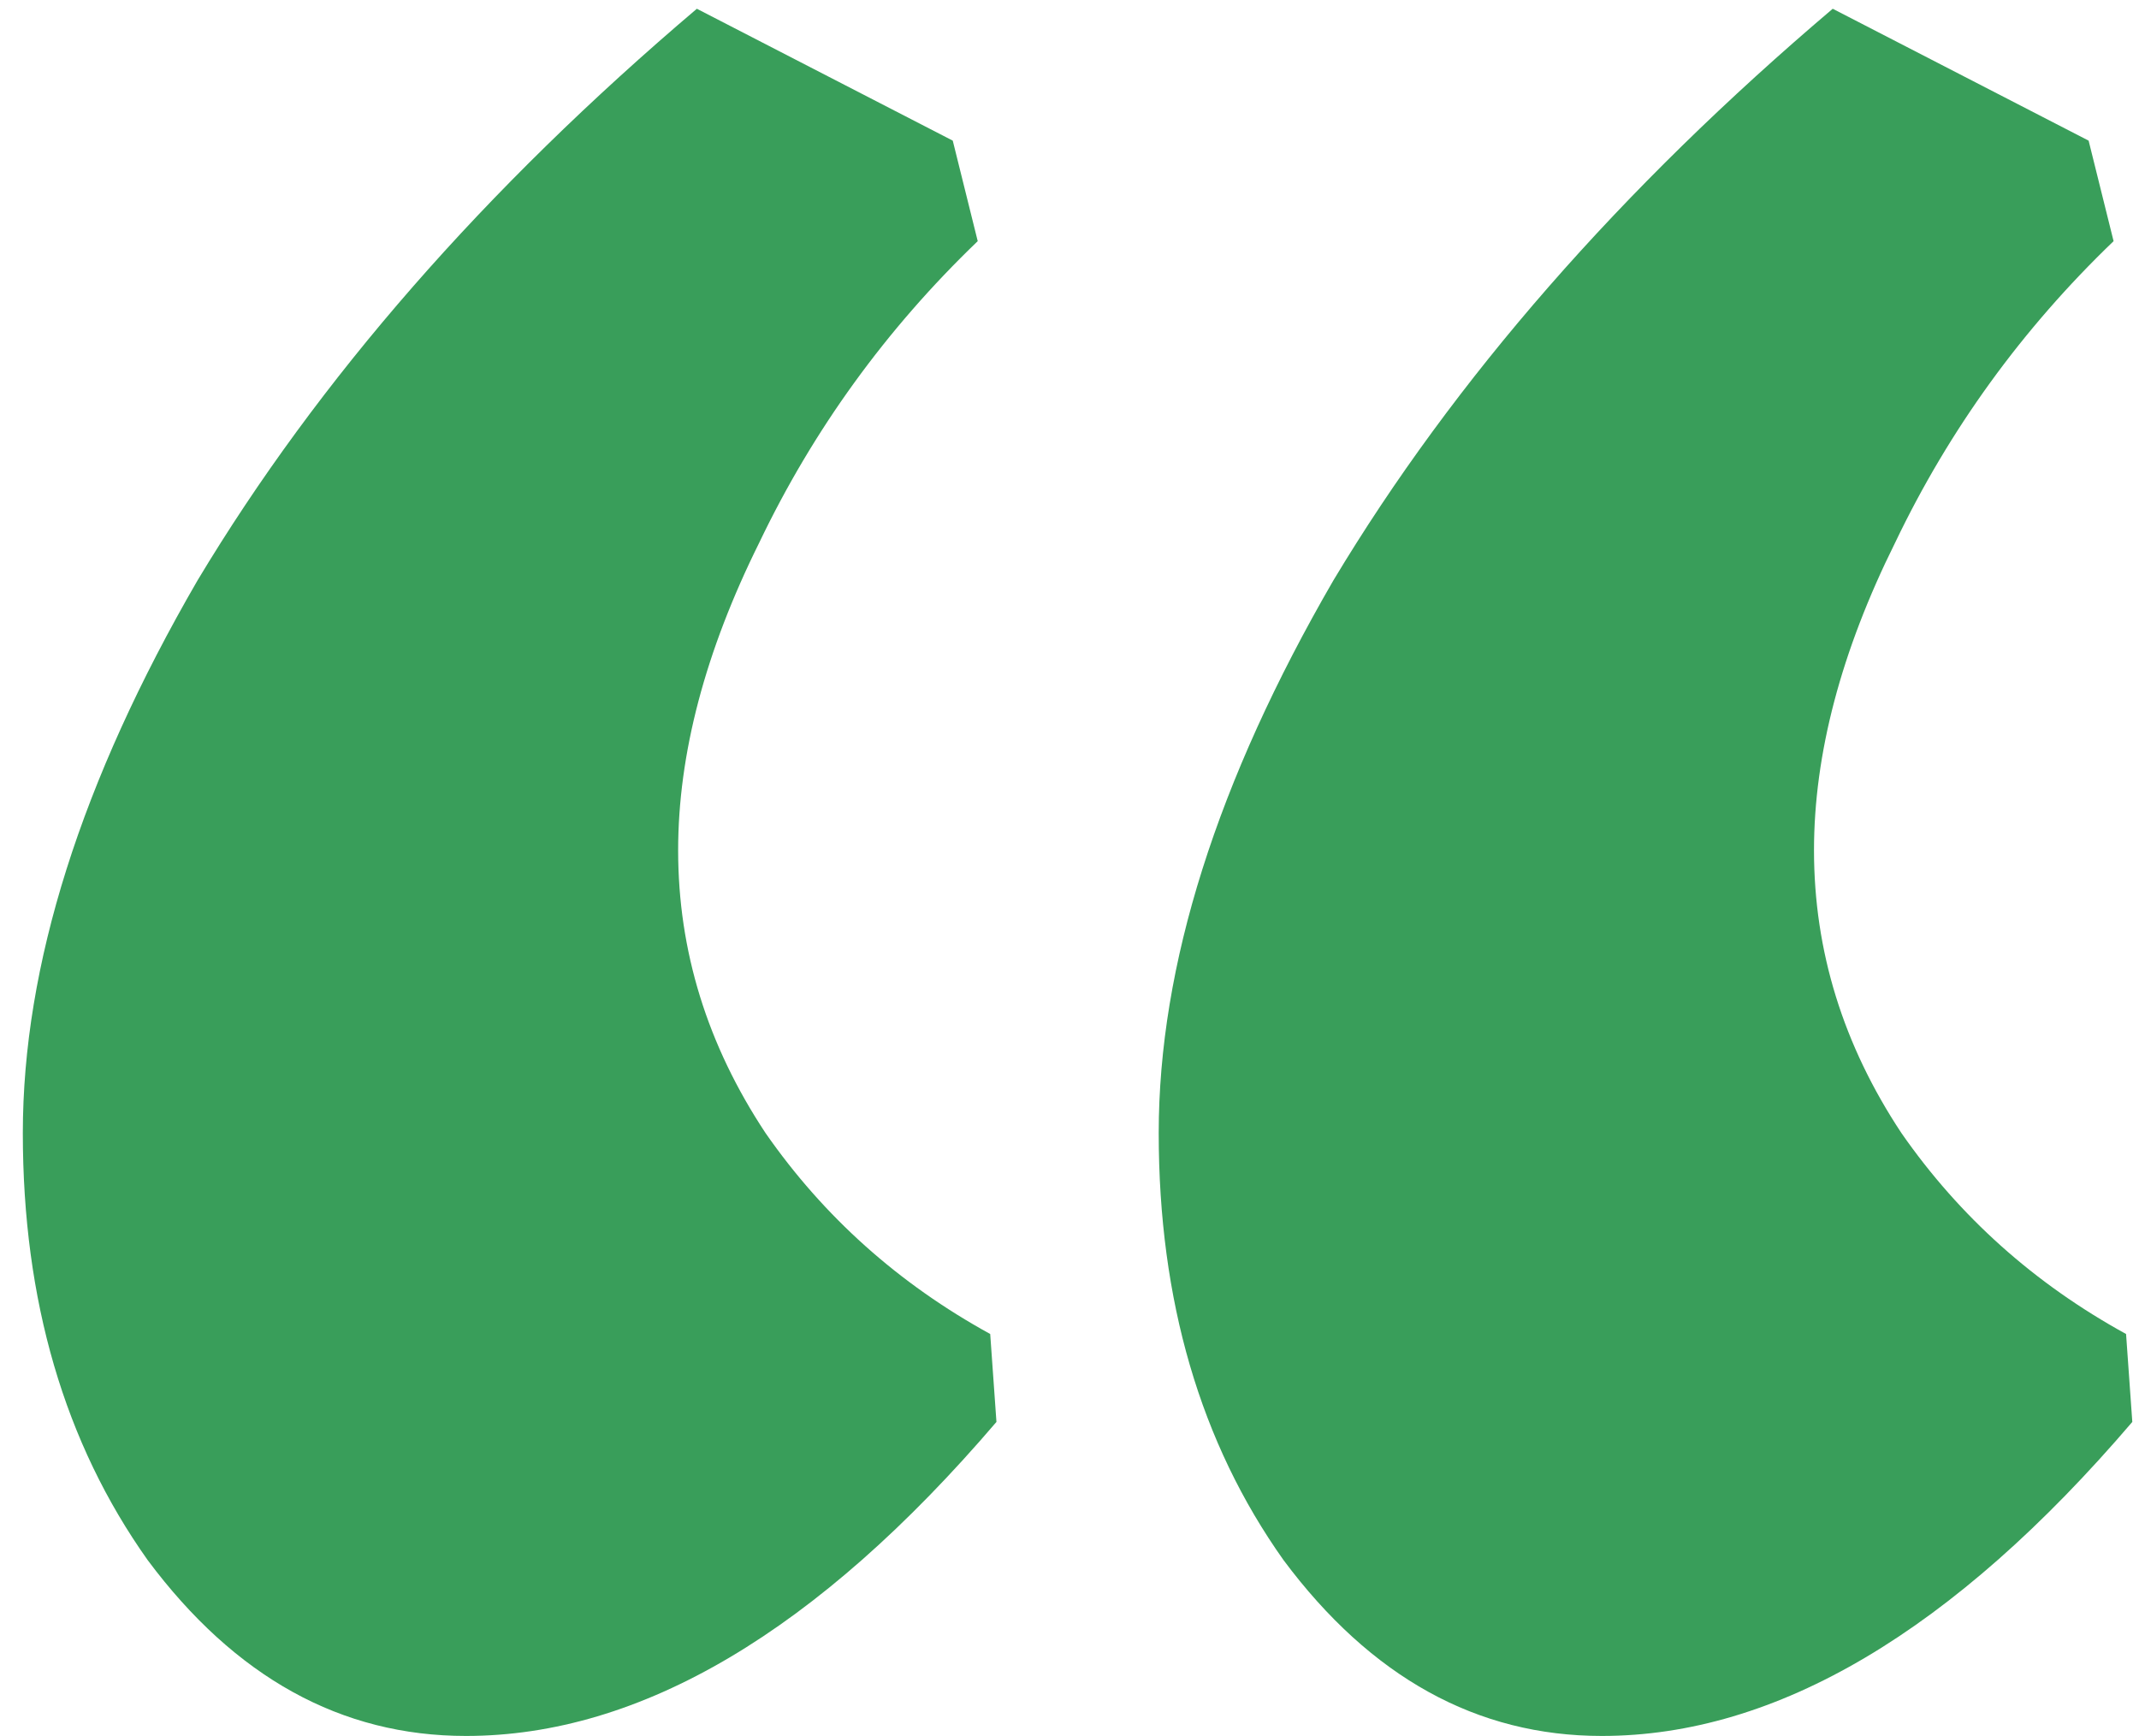 <svg width="85" height="69" viewBox="0 0 85 69" fill="none" xmlns="http://www.w3.org/2000/svg">
<path d="M63.653 68.984C58.693 68.984 54.477 66.655 51.005 61.996C47.698 57.337 46.045 51.68 46.045 45.024C46.045 38.368 48.359 31.047 52.989 23.06C57.784 15.074 64.397 7.503 72.829 0.348L82.998 5.589L83.99 9.583C80.352 13.077 77.459 17.07 75.31 21.563C73.16 25.889 72.085 29.966 72.085 33.793C72.085 37.786 73.243 41.53 75.558 45.024C77.872 48.352 80.848 51.014 84.486 53.011L84.734 56.505C77.624 64.825 70.597 68.984 63.653 68.984ZM18.516 68.984C13.556 68.984 9.34 66.655 5.868 61.996C2.561 57.337 0.907 51.68 0.907 45.024C0.907 38.368 3.222 31.047 7.852 23.06C12.646 15.074 19.26 7.503 27.692 0.348L37.861 5.589L38.853 9.583C35.215 13.077 32.322 17.07 30.172 21.563C28.023 25.889 26.948 29.966 26.948 33.793C26.948 37.786 28.106 41.53 30.42 45.024C32.735 48.352 35.711 51.014 39.349 53.011L39.597 56.505C32.487 64.825 25.46 68.984 18.516 68.984Z" fill="#399E5A"/>
</svg>
